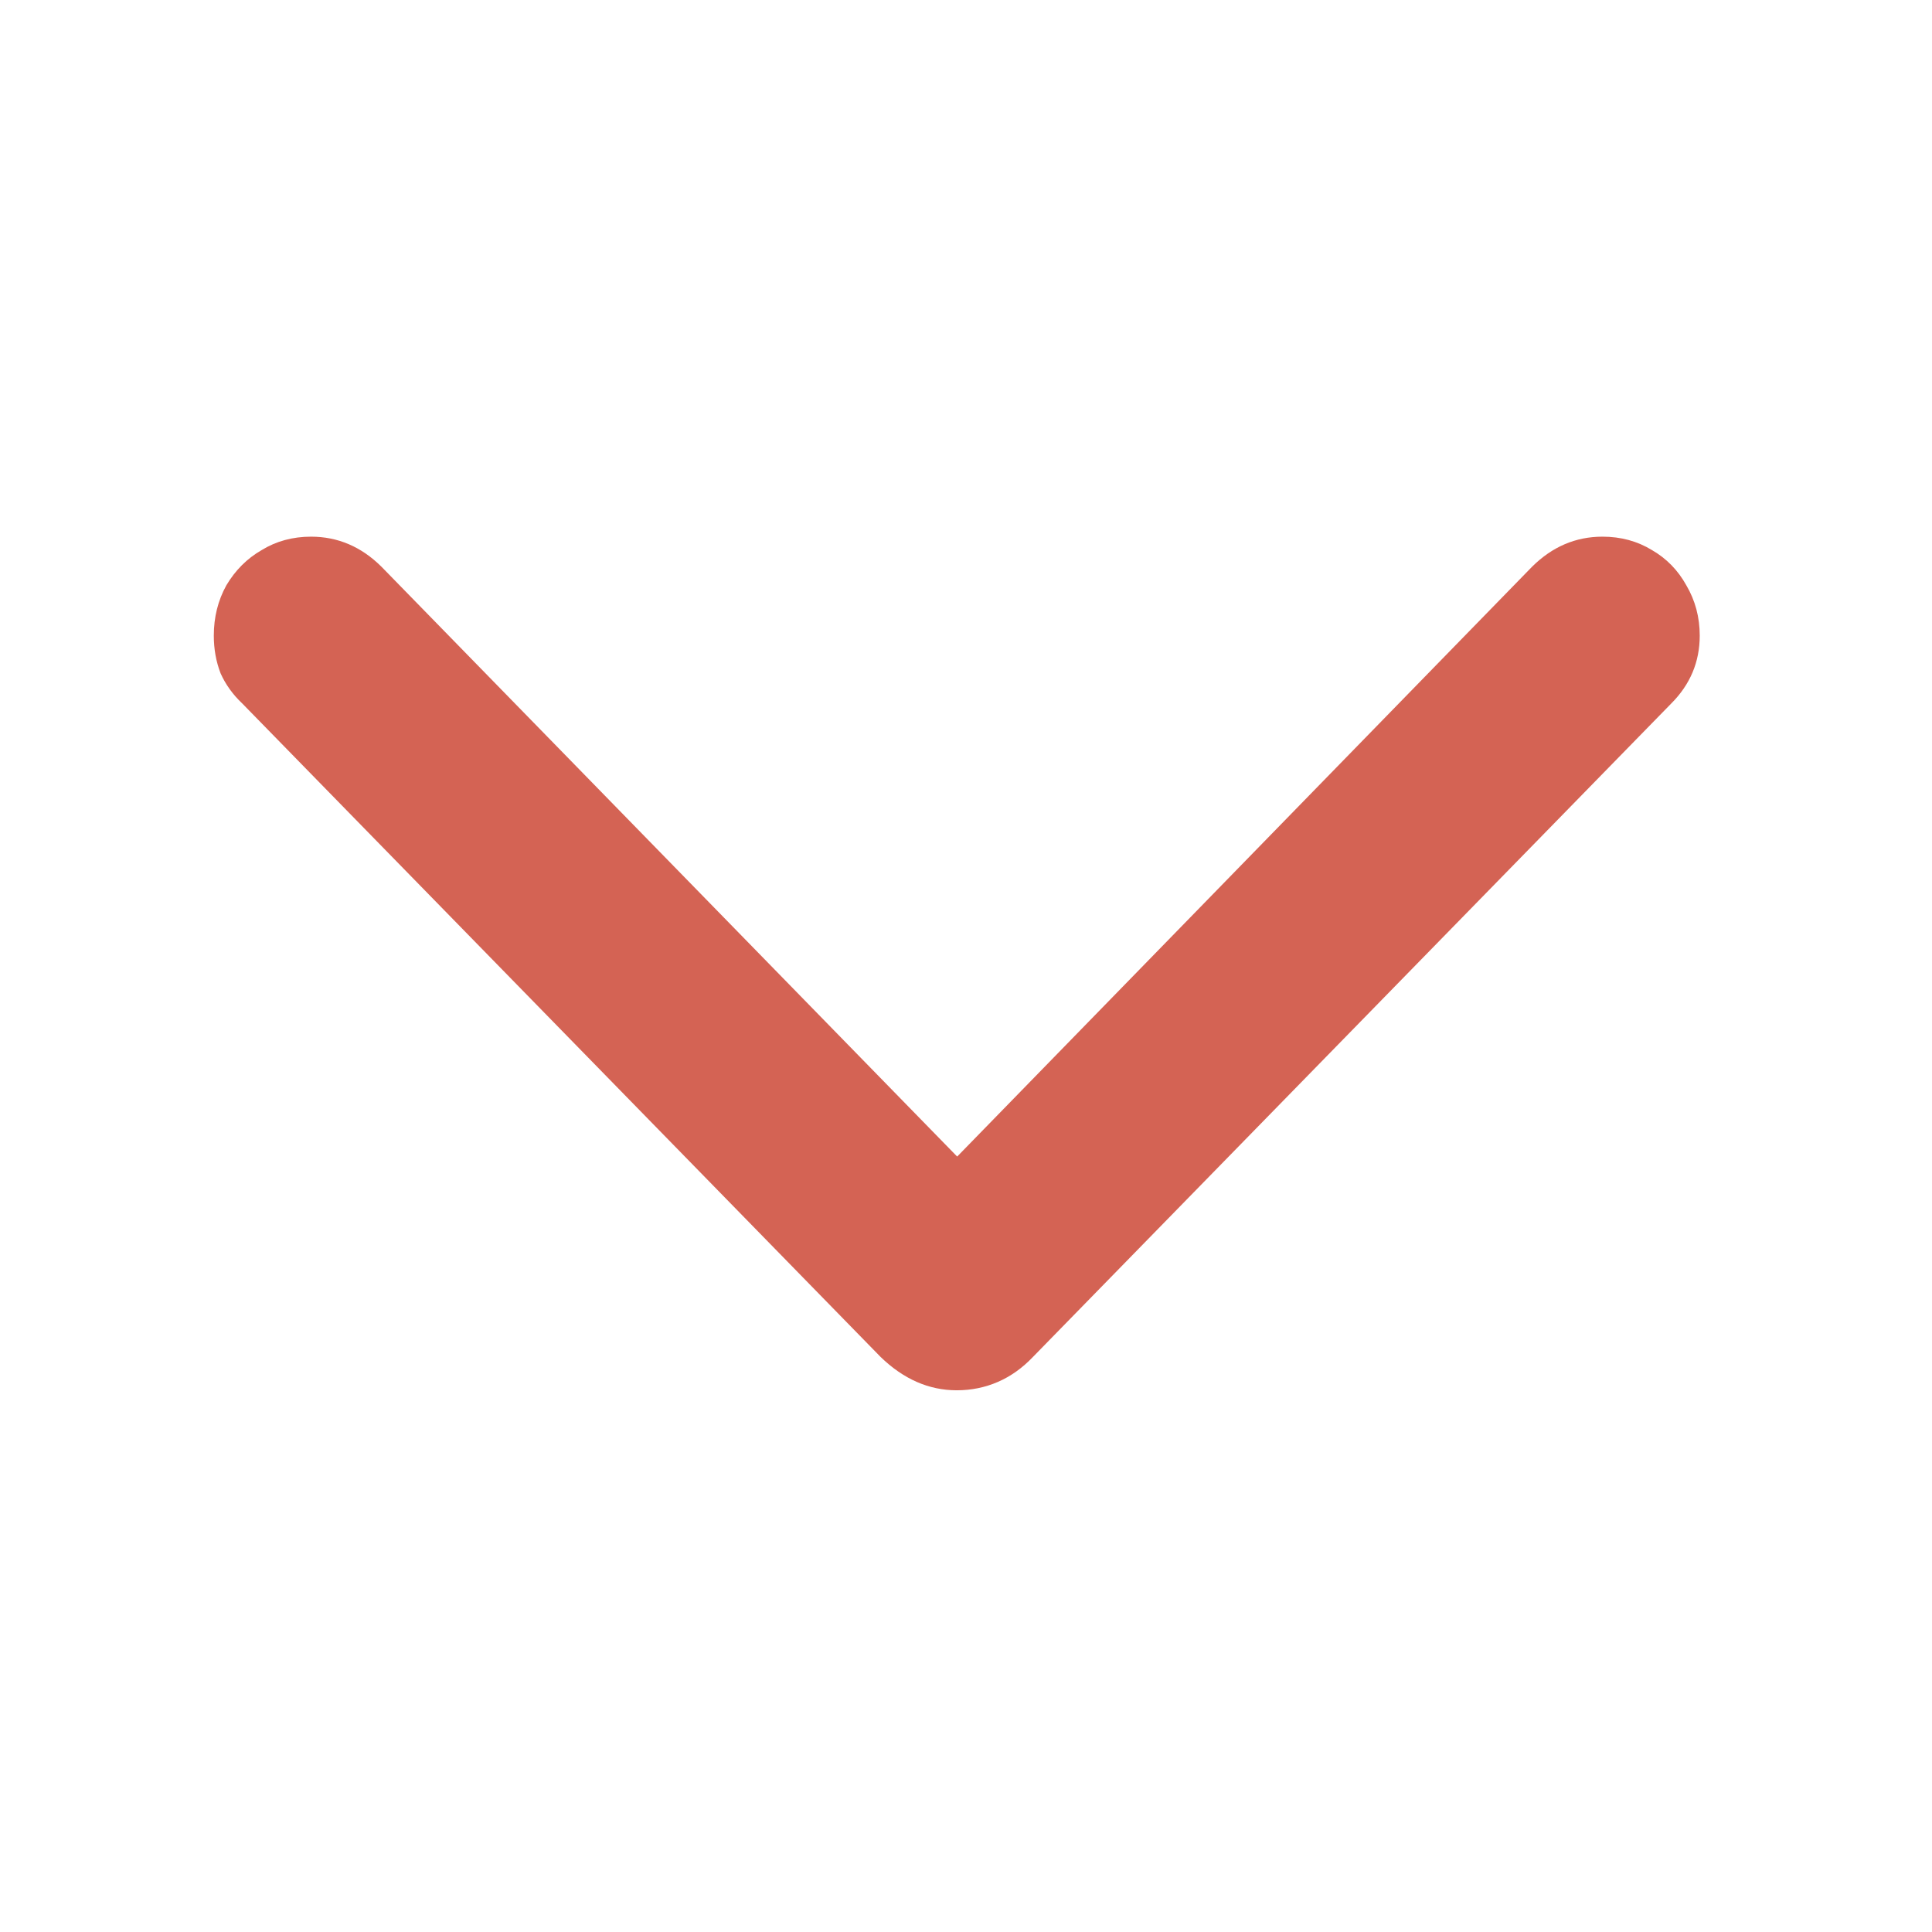 <svg width="18" height="18" viewBox="0 0 18 18" fill="none" xmlns="http://www.w3.org/2000/svg">
<path d="M8.914 12.953C8.654 12.953 8.417 12.849 8.203 12.641L2.258 6.555C2.169 6.471 2.102 6.378 2.055 6.273C2.013 6.164 1.992 6.047 1.992 5.922C1.992 5.75 2.031 5.594 2.109 5.453C2.193 5.312 2.302 5.203 2.438 5.125C2.573 5.042 2.727 5 2.898 5C3.148 5 3.367 5.094 3.555 5.281L9.297 11.164H8.539L14.273 5.281C14.461 5.094 14.68 5 14.93 5C15.102 5 15.255 5.042 15.391 5.125C15.526 5.203 15.633 5.312 15.711 5.453C15.794 5.594 15.836 5.75 15.836 5.922C15.836 6.167 15.747 6.378 15.57 6.555L9.625 12.641C9.526 12.745 9.417 12.823 9.297 12.875C9.177 12.927 9.049 12.953 8.914 12.953Z" fill="#D46354"/>
</svg>
